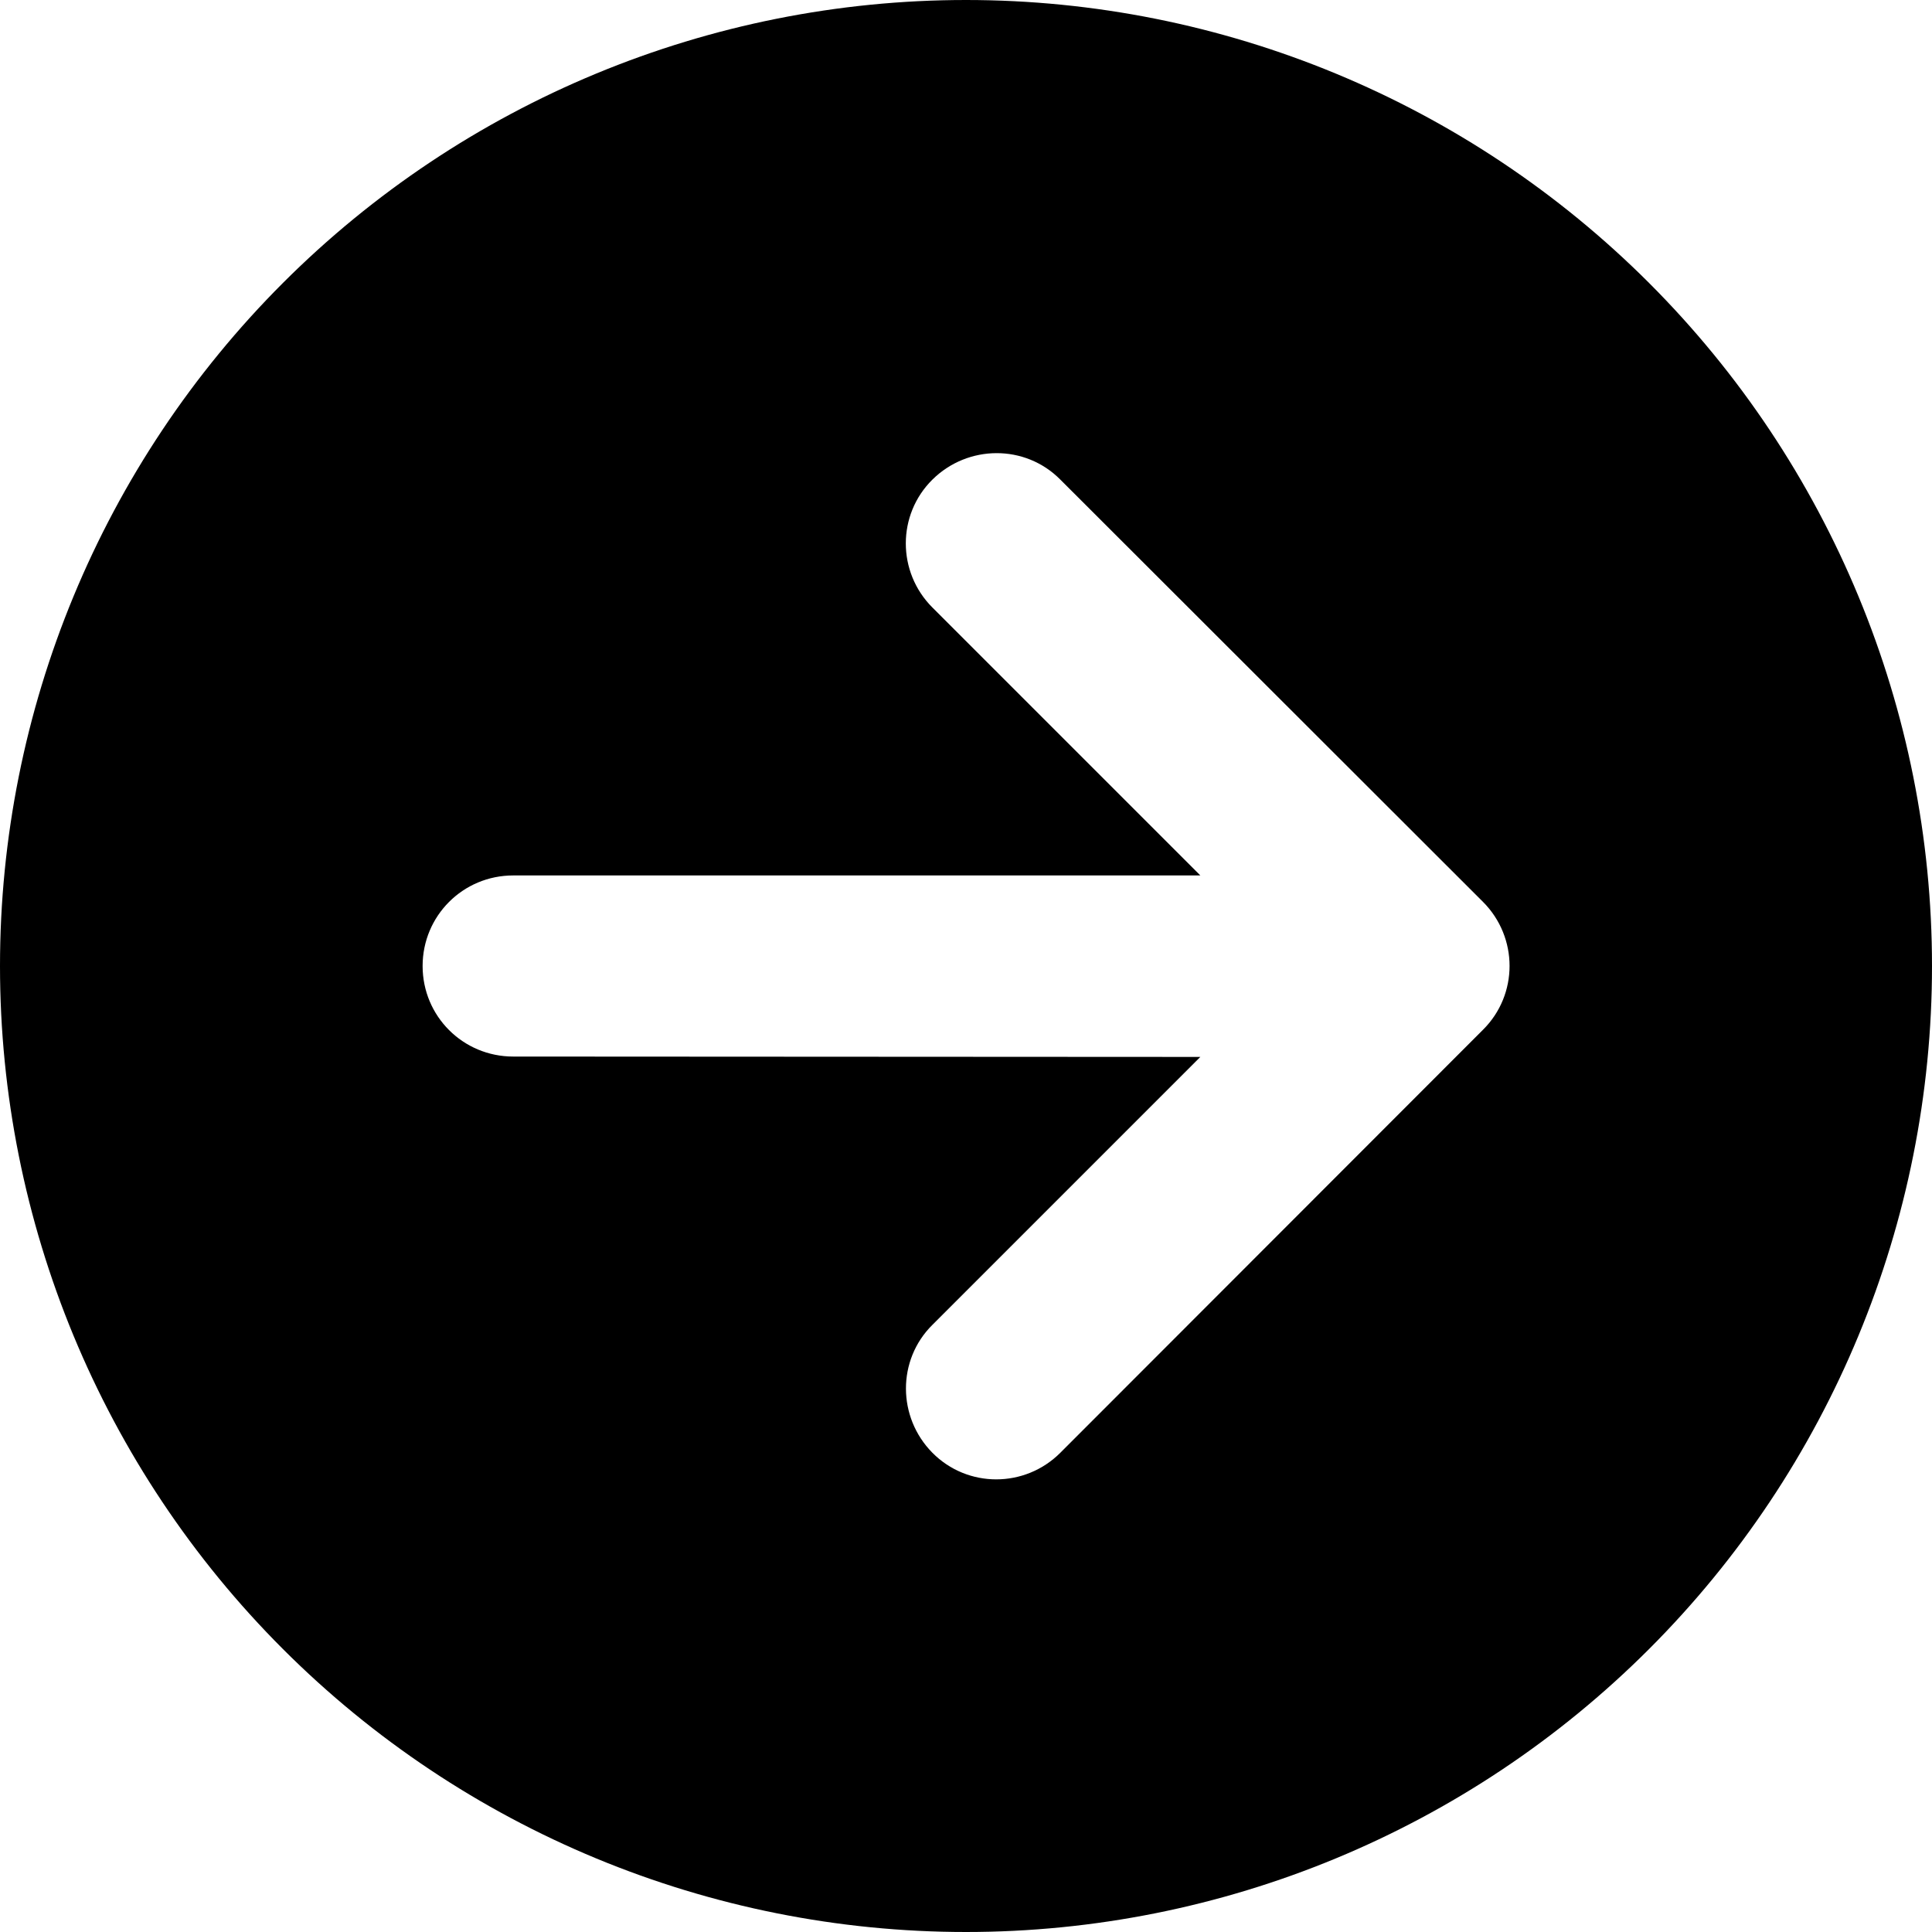 <?xml version="1.0" encoding="UTF-8"?>
<svg xmlns="http://www.w3.org/2000/svg" width="62" height="62" viewBox="0 0 62 62" fill="none">
  <path d="M0 31C0 39.222 3.266 47.107 9.08 52.92C14.893 58.734 22.778 62 31 62C39.222 62 47.107 58.734 52.92 52.92C58.734 47.107 62 39.222 62 31C62 22.778 58.734 14.893 52.92 9.08C47.107 3.266 39.222 0 31 0C22.778 0 14.893 3.266 9.08 9.08C3.266 14.893 0 22.778 0 31ZM34.027 46.621C32.889 47.759 31.048 47.759 29.922 46.621C28.796 45.483 28.784 43.642 29.922 42.516L38.52 33.918L16.469 33.906C14.858 33.906 13.562 32.611 13.562 31C13.562 29.39 14.858 28.094 16.469 28.094H38.52L29.922 19.496C28.784 18.358 28.784 16.517 29.922 15.391C31.061 14.265 32.901 14.253 34.027 15.391L47.59 28.941C48.728 30.08 48.728 31.92 47.59 33.047L34.027 46.621Z" fill="black"></path>
</svg>
